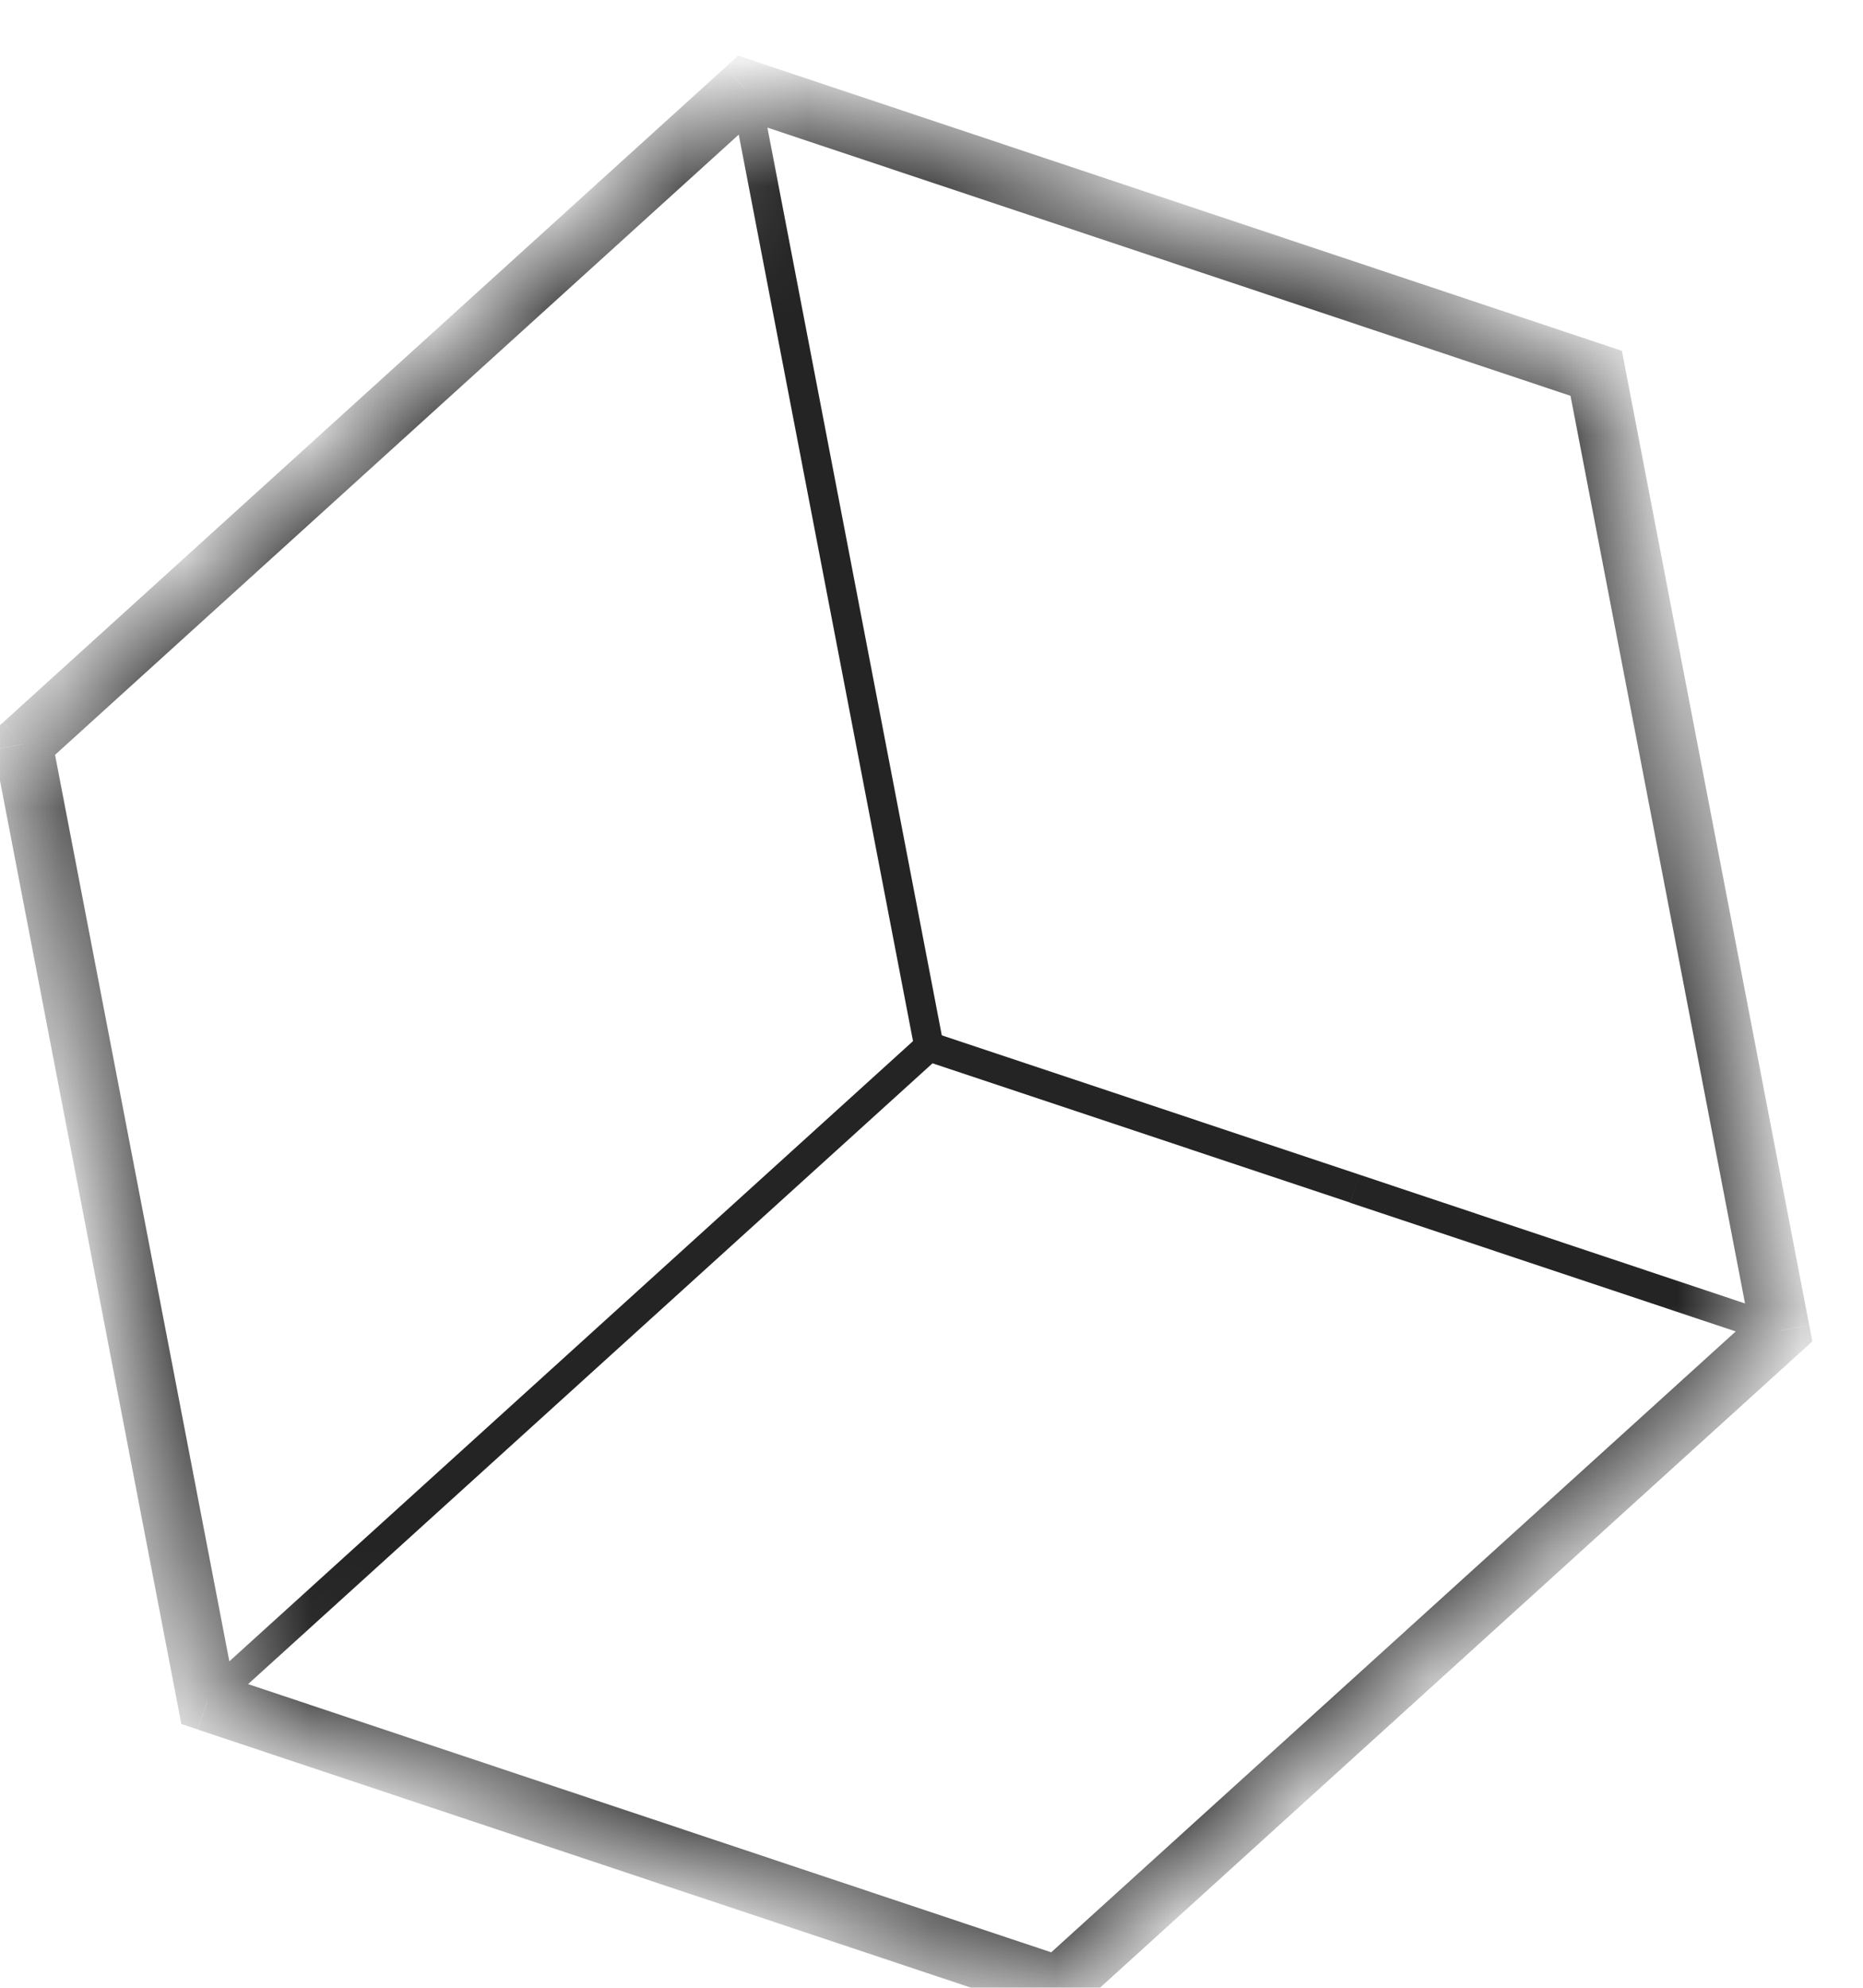<svg xmlns="http://www.w3.org/2000/svg" width="15" height="16" fill="none"><mask id="a" fill="#fff"><path d="M1.667 13.696.185 5.99 6 .717l6.853 2.288 1.482 7.707-5.814 5.271-6.853-2.287Z"/></mask><path fill="#242424" d="m14.371 10.599-3.426-1.144-.075.226 3.426 1.143.075-.225Zm-3.426-1.144L7.518 8.312l-.075.225L10.87 9.68l.075-.225ZM7.4 8.336l-5.813 5.272.159.176L7.56 8.512l-.159-.176Zm.196.066L6.115.695 5.882.74l1.482 7.707.233-.045ZM.185 5.989l-.16-.175-.098.09.025.13.233-.045Zm1.482 7.707-.233.045.026.136.132.044.075-.225ZM6 .717l.075-.225-.132-.044-.103.094.16.175Zm2.52 15.266-.075.226.132.044.103-.094-.16-.175Zm4.332-12.978.233-.045-.026-.136-.132-.044-.075.225Zm1.482 7.707.16.175.098-.09-.025-.13-.233.045ZM-.048 6.034l1.482 7.707.466-.09L.418 5.945l-.466.09ZM5.84.542.026 5.814l.319.351L6.158.893 5.84.542Zm-4.247 13.38 6.853 2.287.15-.45-6.853-2.288-.15.45ZM12.927 2.78 6.074.492l-.15.45 6.853 2.288.15-.45ZM8.68 16.16l5.813-5.273-.318-.351-5.814 5.272.319.351Zm5.887-5.493L13.085 2.96l-.466.09 1.482 7.706.466-.09Z" mask="url(#a)"/></svg>